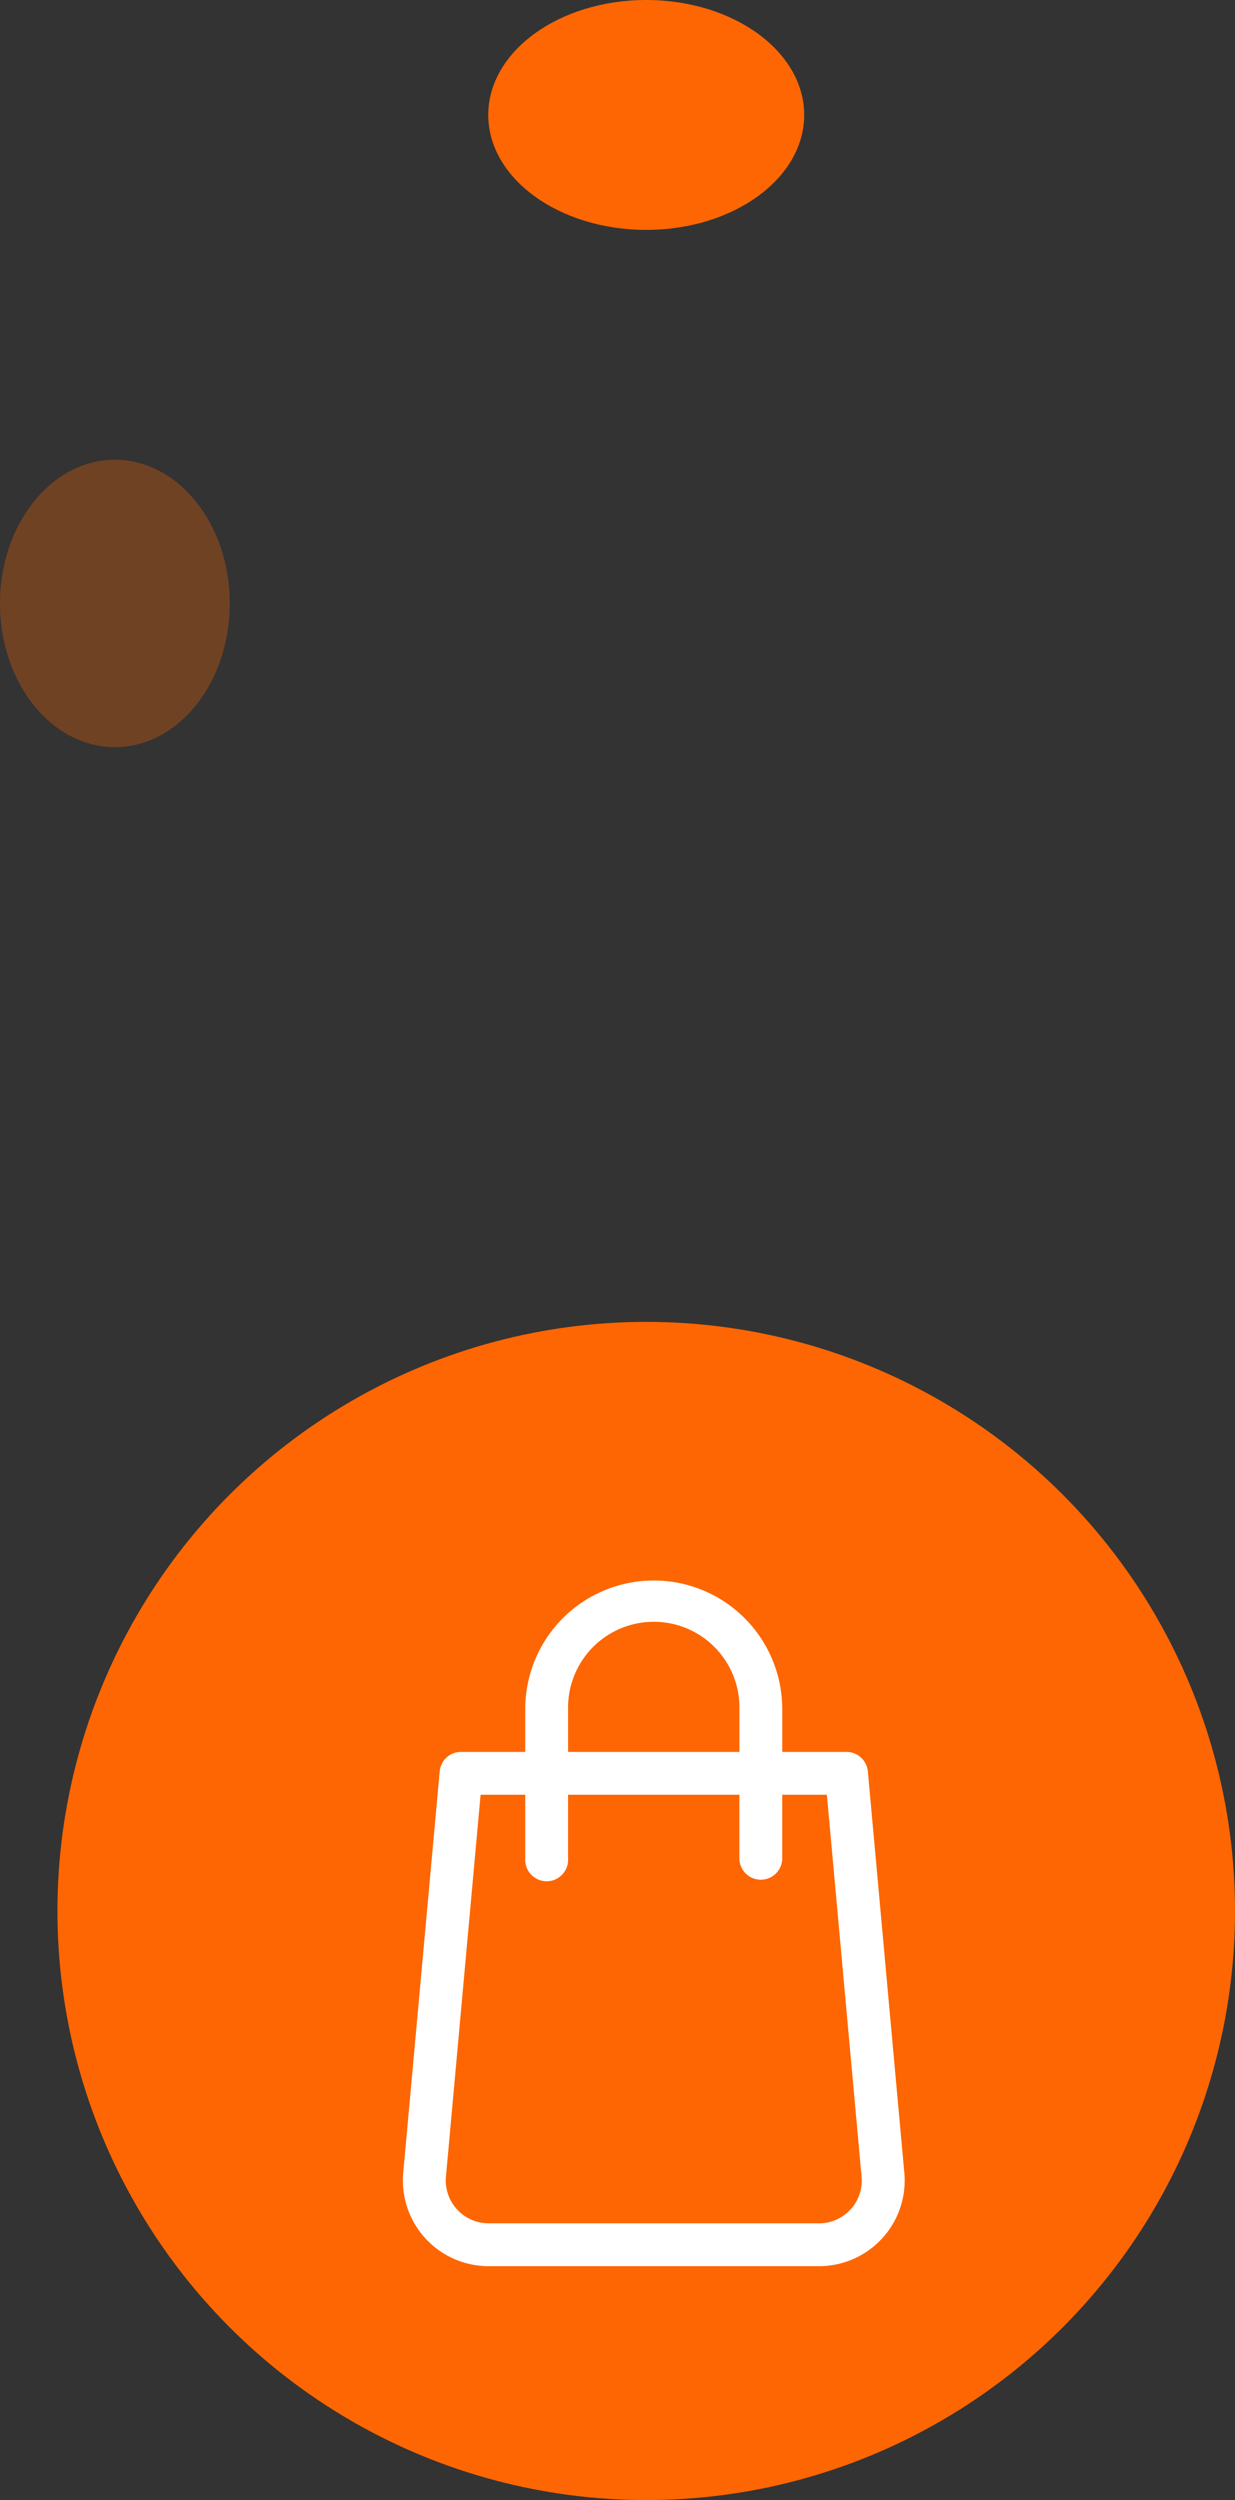 <svg xmlns="http://www.w3.org/2000/svg" width="43" height="87" viewBox="0 0 43 87">
    <rect x="0" y="0" width="43" height="87" fill="#333333" stroke="none"/>
    <defs>
        <style>
            .cls-1{fill:#fd6603}
        </style>
    </defs>
    <g id="Group_36464" transform="translate(-857 -1652)">
        <circle id="Ellipse_635" cx="20.5" cy="20.5" r="20.5" class="cls-1" transform="translate(859 1698)"/>
        <ellipse id="Ellipse_638" cx="5.5" cy="4" class="cls-1" rx="5.5" ry="4" transform="translate(874 1652)"/>
        <ellipse id="Ellipse_637" cx="4" cy="5" fill="#fd6603" opacity="0.3" rx="4" ry="5" transform="translate(857 1668)"/>
        <g id="bag" transform="translate(871.028 1707)">
            <g id="Group_36445">
                <path id="Path_34249" fill="#fff" d="M86.015 20.608L84.746 6.644A.747.747 0 0 0 84 5.965h-2.235V4.474a4.474 4.474 0 0 0-8.948 0v1.491h-2.236a.745.745 0 0 0-.743.679l-1.269 13.964a2.982 2.982 0 0 0 2.971 3.252h11.505a2.982 2.982 0 0 0 2.971-3.252zM74.309 4.474a2.983 2.983 0 1 1 5.965 0v1.491h-5.965zm9.836 17.41a1.48 1.48 0 0 1-1.1.485H71.54a1.491 1.491 0 0 1-1.484-1.627l1.206-13.286h1.555v2.237a.746.746 0 1 0 1.491 0V7.456h5.965v2.237a.746.746 0 0 0 1.491 0V7.456h1.555l1.208 13.287a1.472 1.472 0 0 1-.382 1.141z" transform="translate(-68.557)"/>
            </g>
        </g>
    </g>
</svg>
